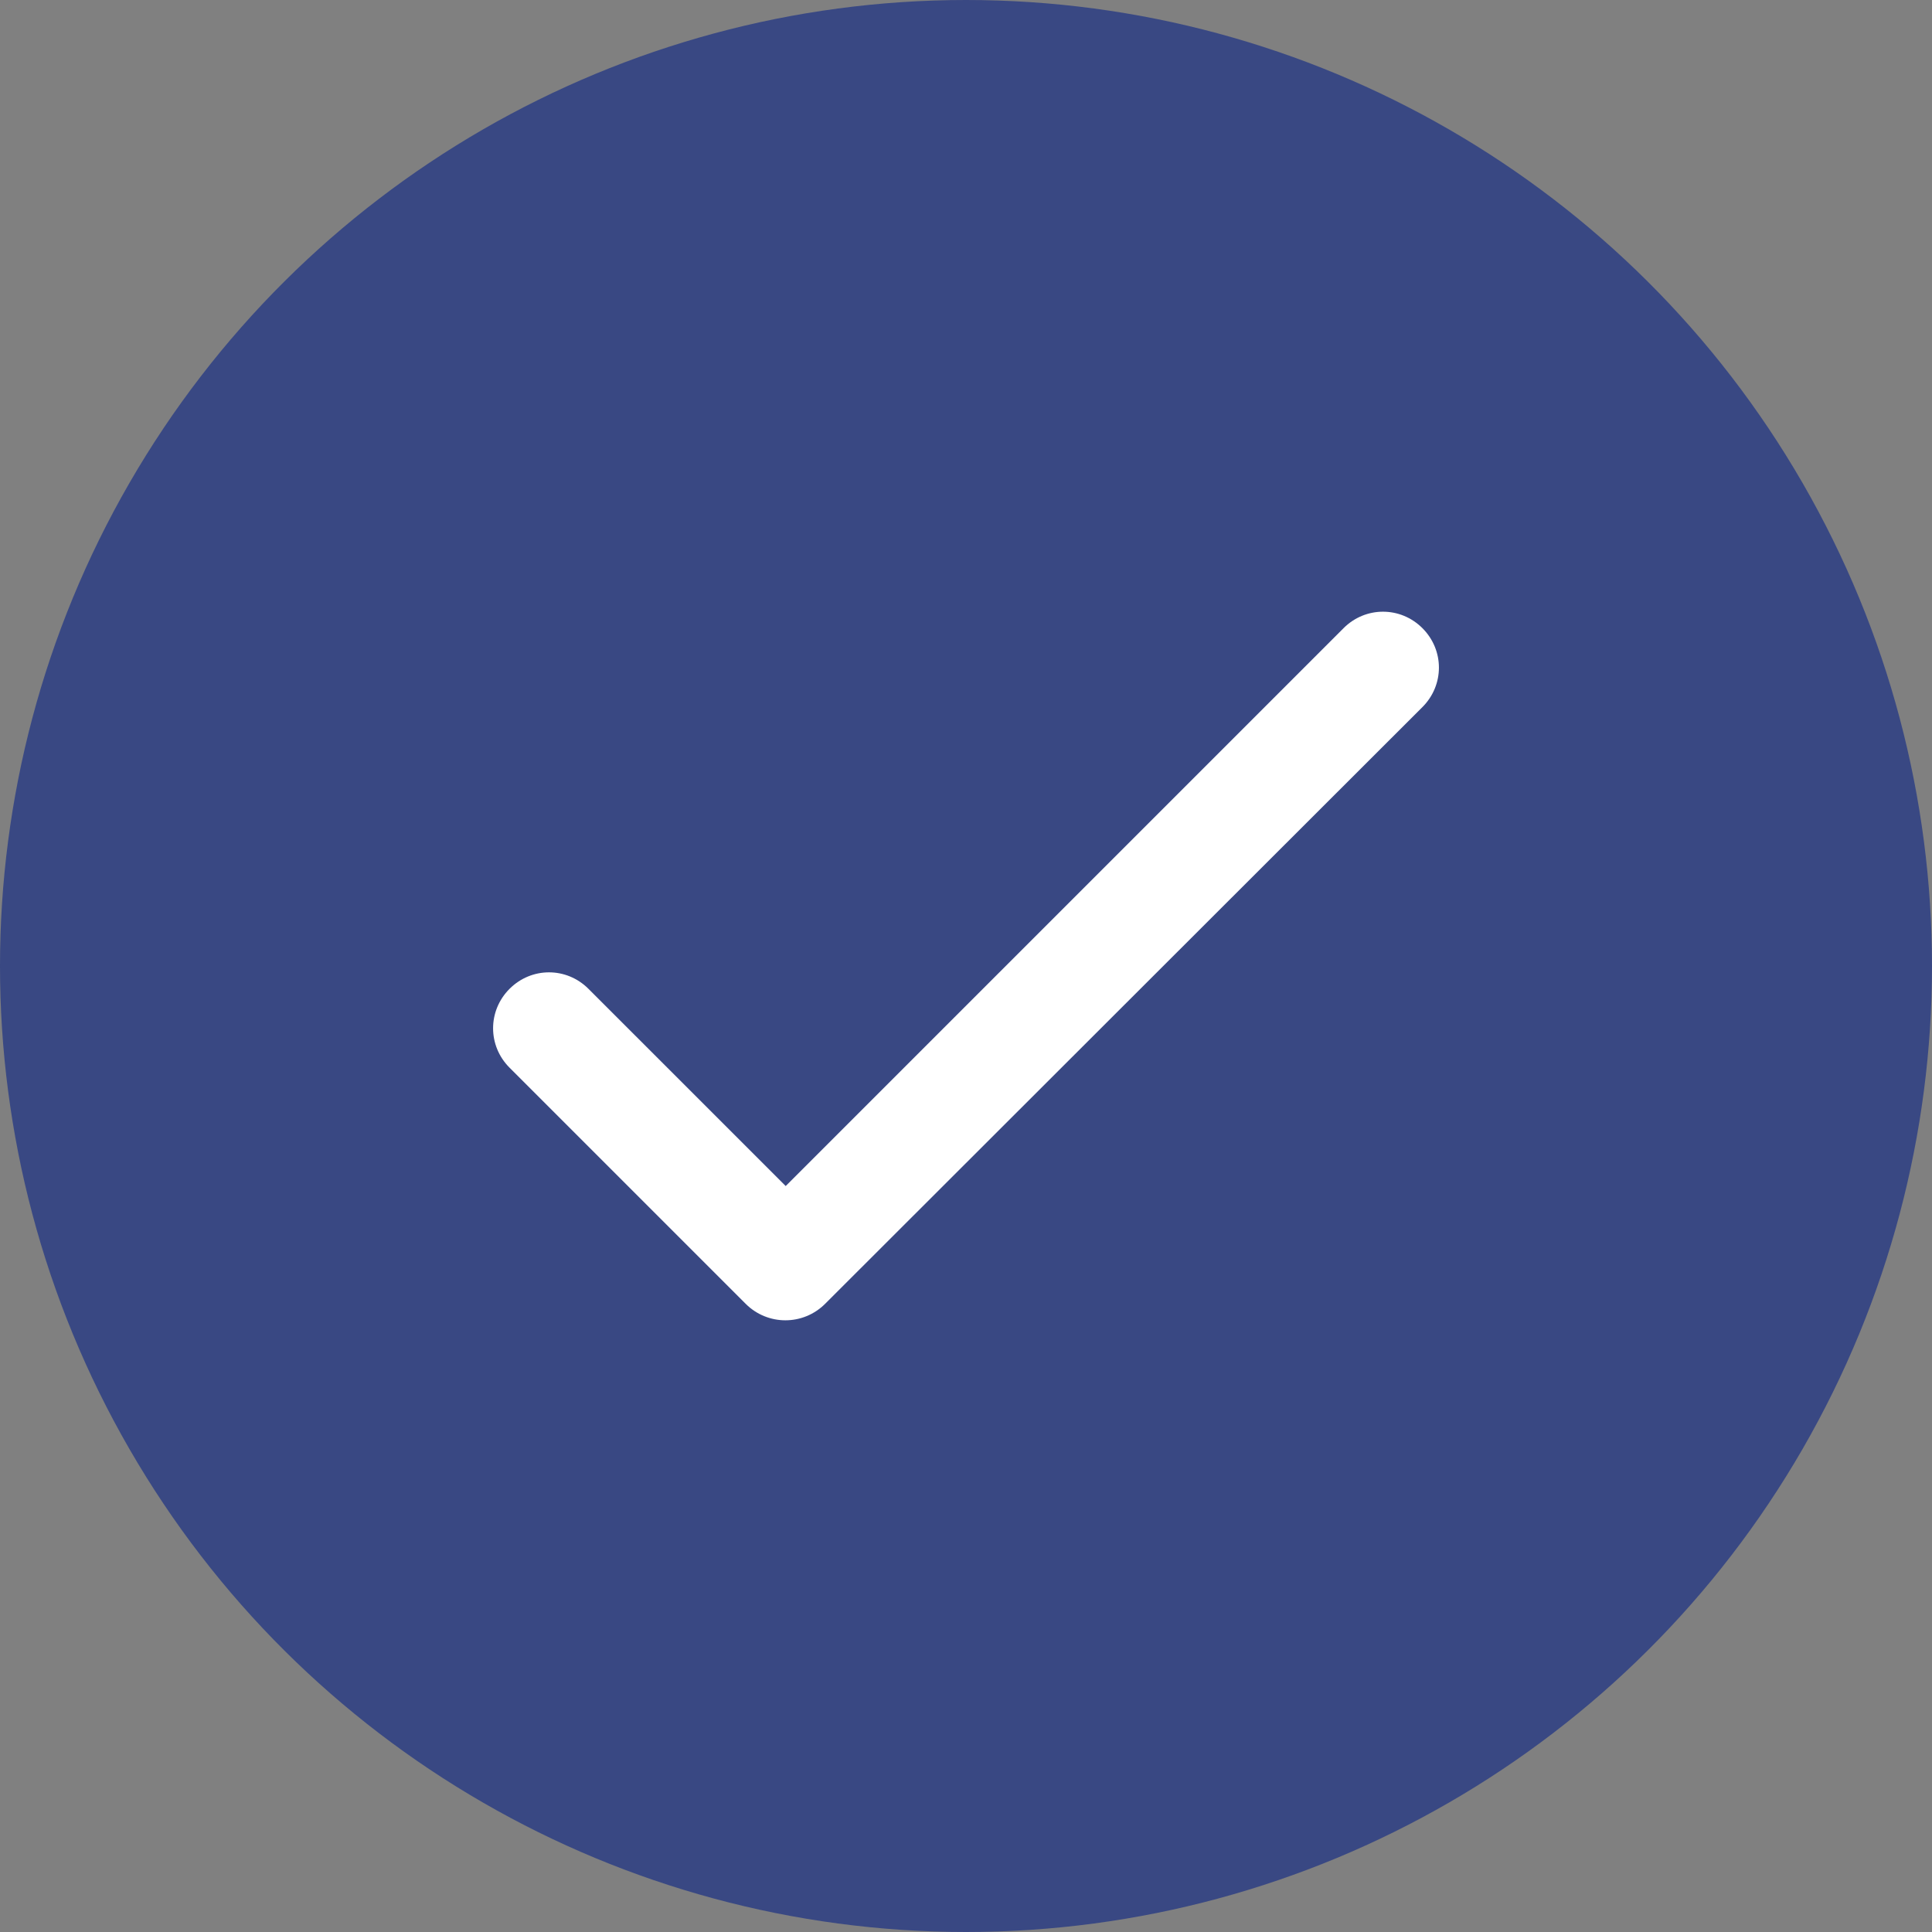<svg width="100" height="100" viewBox="0 0 100 100" fill="none" xmlns="http://www.w3.org/2000/svg">
<rect x="0" y="0" width="100" height="100" fill="#808080" stroke="none"/>
<circle cx="50" cy="50" r="50" transform="rotate(90 50 50)" fill="#394883"/>
<path d="M40.667 61.389L30.458 51.181C29.321 50.044 27.513 50.044 26.375 51.181C25.238 52.319 25.238 54.127 26.375 55.264L38.596 67.485C39.733 68.623 41.571 68.623 42.708 67.485L73.625 36.598C74.763 35.46 74.763 33.652 73.625 32.514C72.488 31.377 70.679 31.377 69.542 32.514L40.667 61.389Z" fill="white"/>
</svg>
